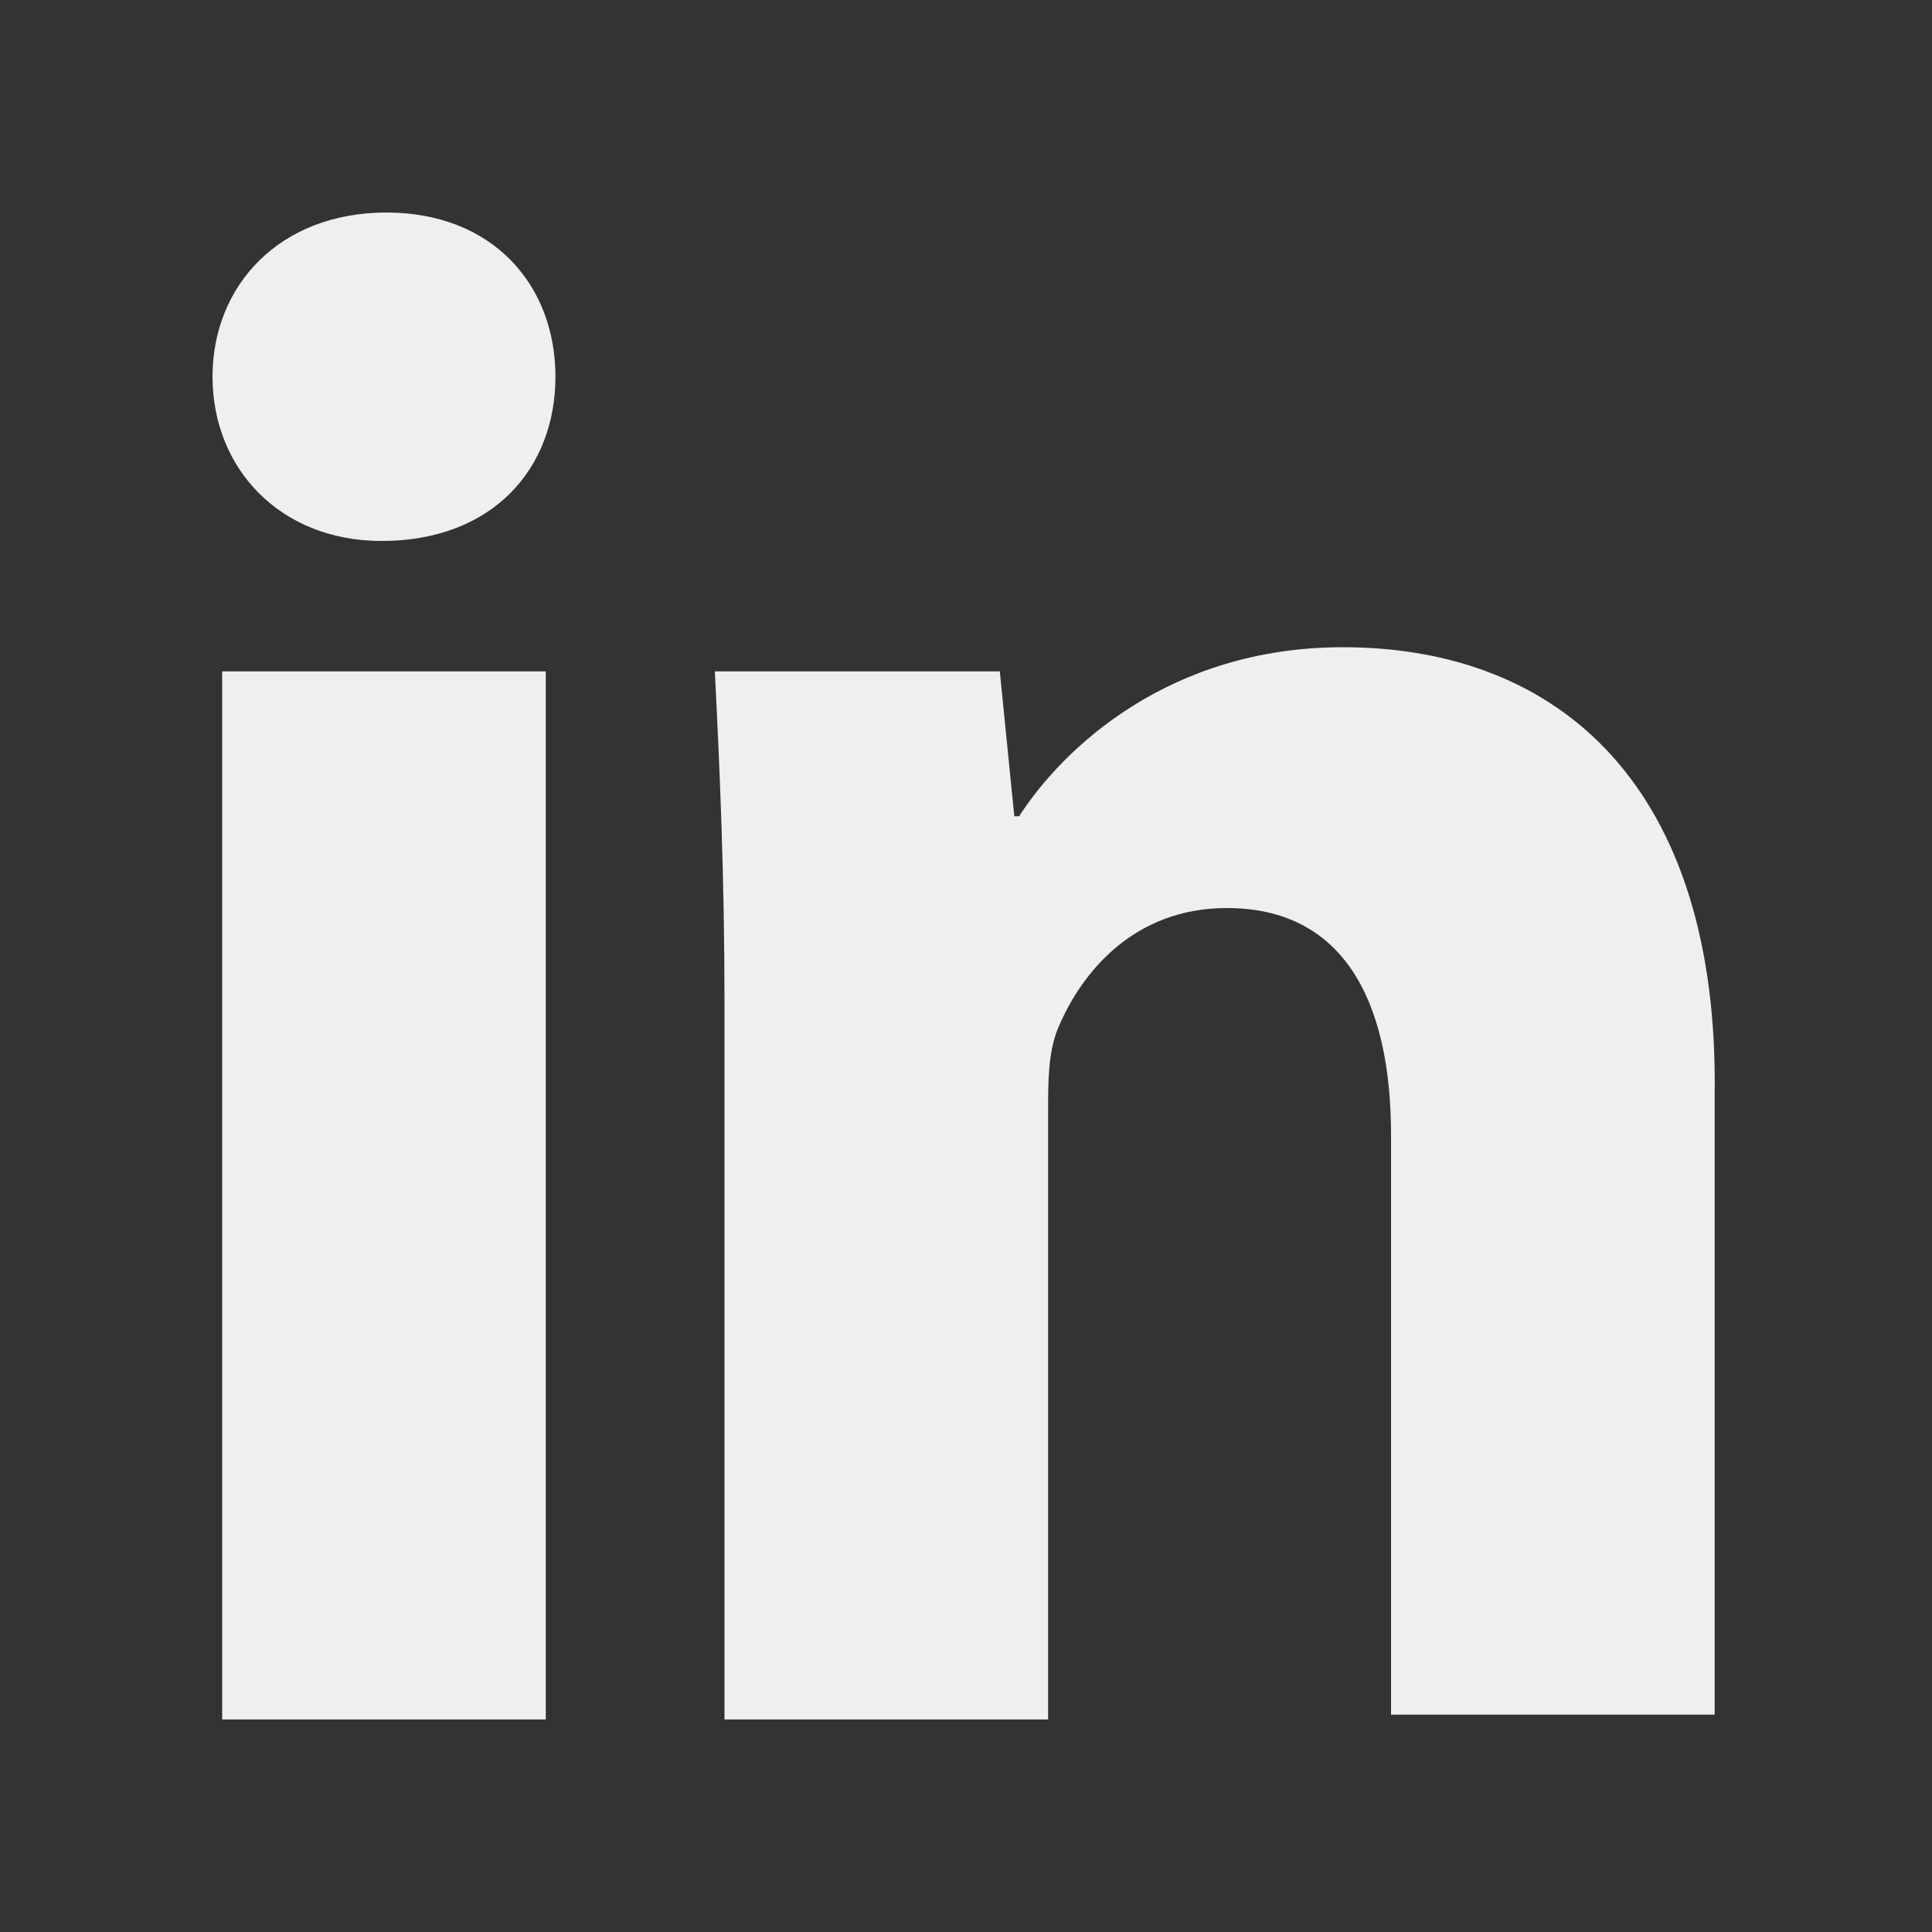 <?xml version="1.0" encoding="utf-8"?>
<!-- Generator: Adobe Illustrator 23.1.1, SVG Export Plug-In . SVG Version: 6.00 Build 0)  -->
<svg version="1.1" id="Layer_1" xmlns="http://www.w3.org/2000/svg" xmlns:xlink="http://www.w3.org/1999/xlink" x="0px" y="0px"
	 viewBox="0 0 40 40" style="enable-background:new 0 0 40 40;" xml:space="preserve">
<rect x="0" y="0" width="40" height="40" fill="#333333" stroke="none"/>
<style type="text/css">
	.st0{fill:#F0EFEE;}
</style>
<g>
	<rect x="4.6" y="13.9" class="st0" width="6.7" height="21.7"/>
	<path class="st0" d="M8,4.4c-2.2,0-3.6,1.5-3.6,3.4c0,1.9,1.4,3.4,3.5,3.4c2.3,0,3.6-1.5,3.6-3.4C11.5,5.9,10.2,4.4,8,4.4z"/>
	<path class="st0" d="M27.8,13.4c-3.6,0-5.8,2.1-6.7,3.5H21l-0.3-3h-5.9c0.1,2,0.2,4.2,0.2,6.9v14.8h6.7V23c0-0.6,0-1.2,0.2-1.7
		c0.5-1.2,1.6-2.5,3.5-2.5c2.4,0,3.4,1.9,3.4,4.7v12h6.7V22.7C35.6,16.3,32.3,13.4,27.8,13.4z"/>
</g>
</svg>

